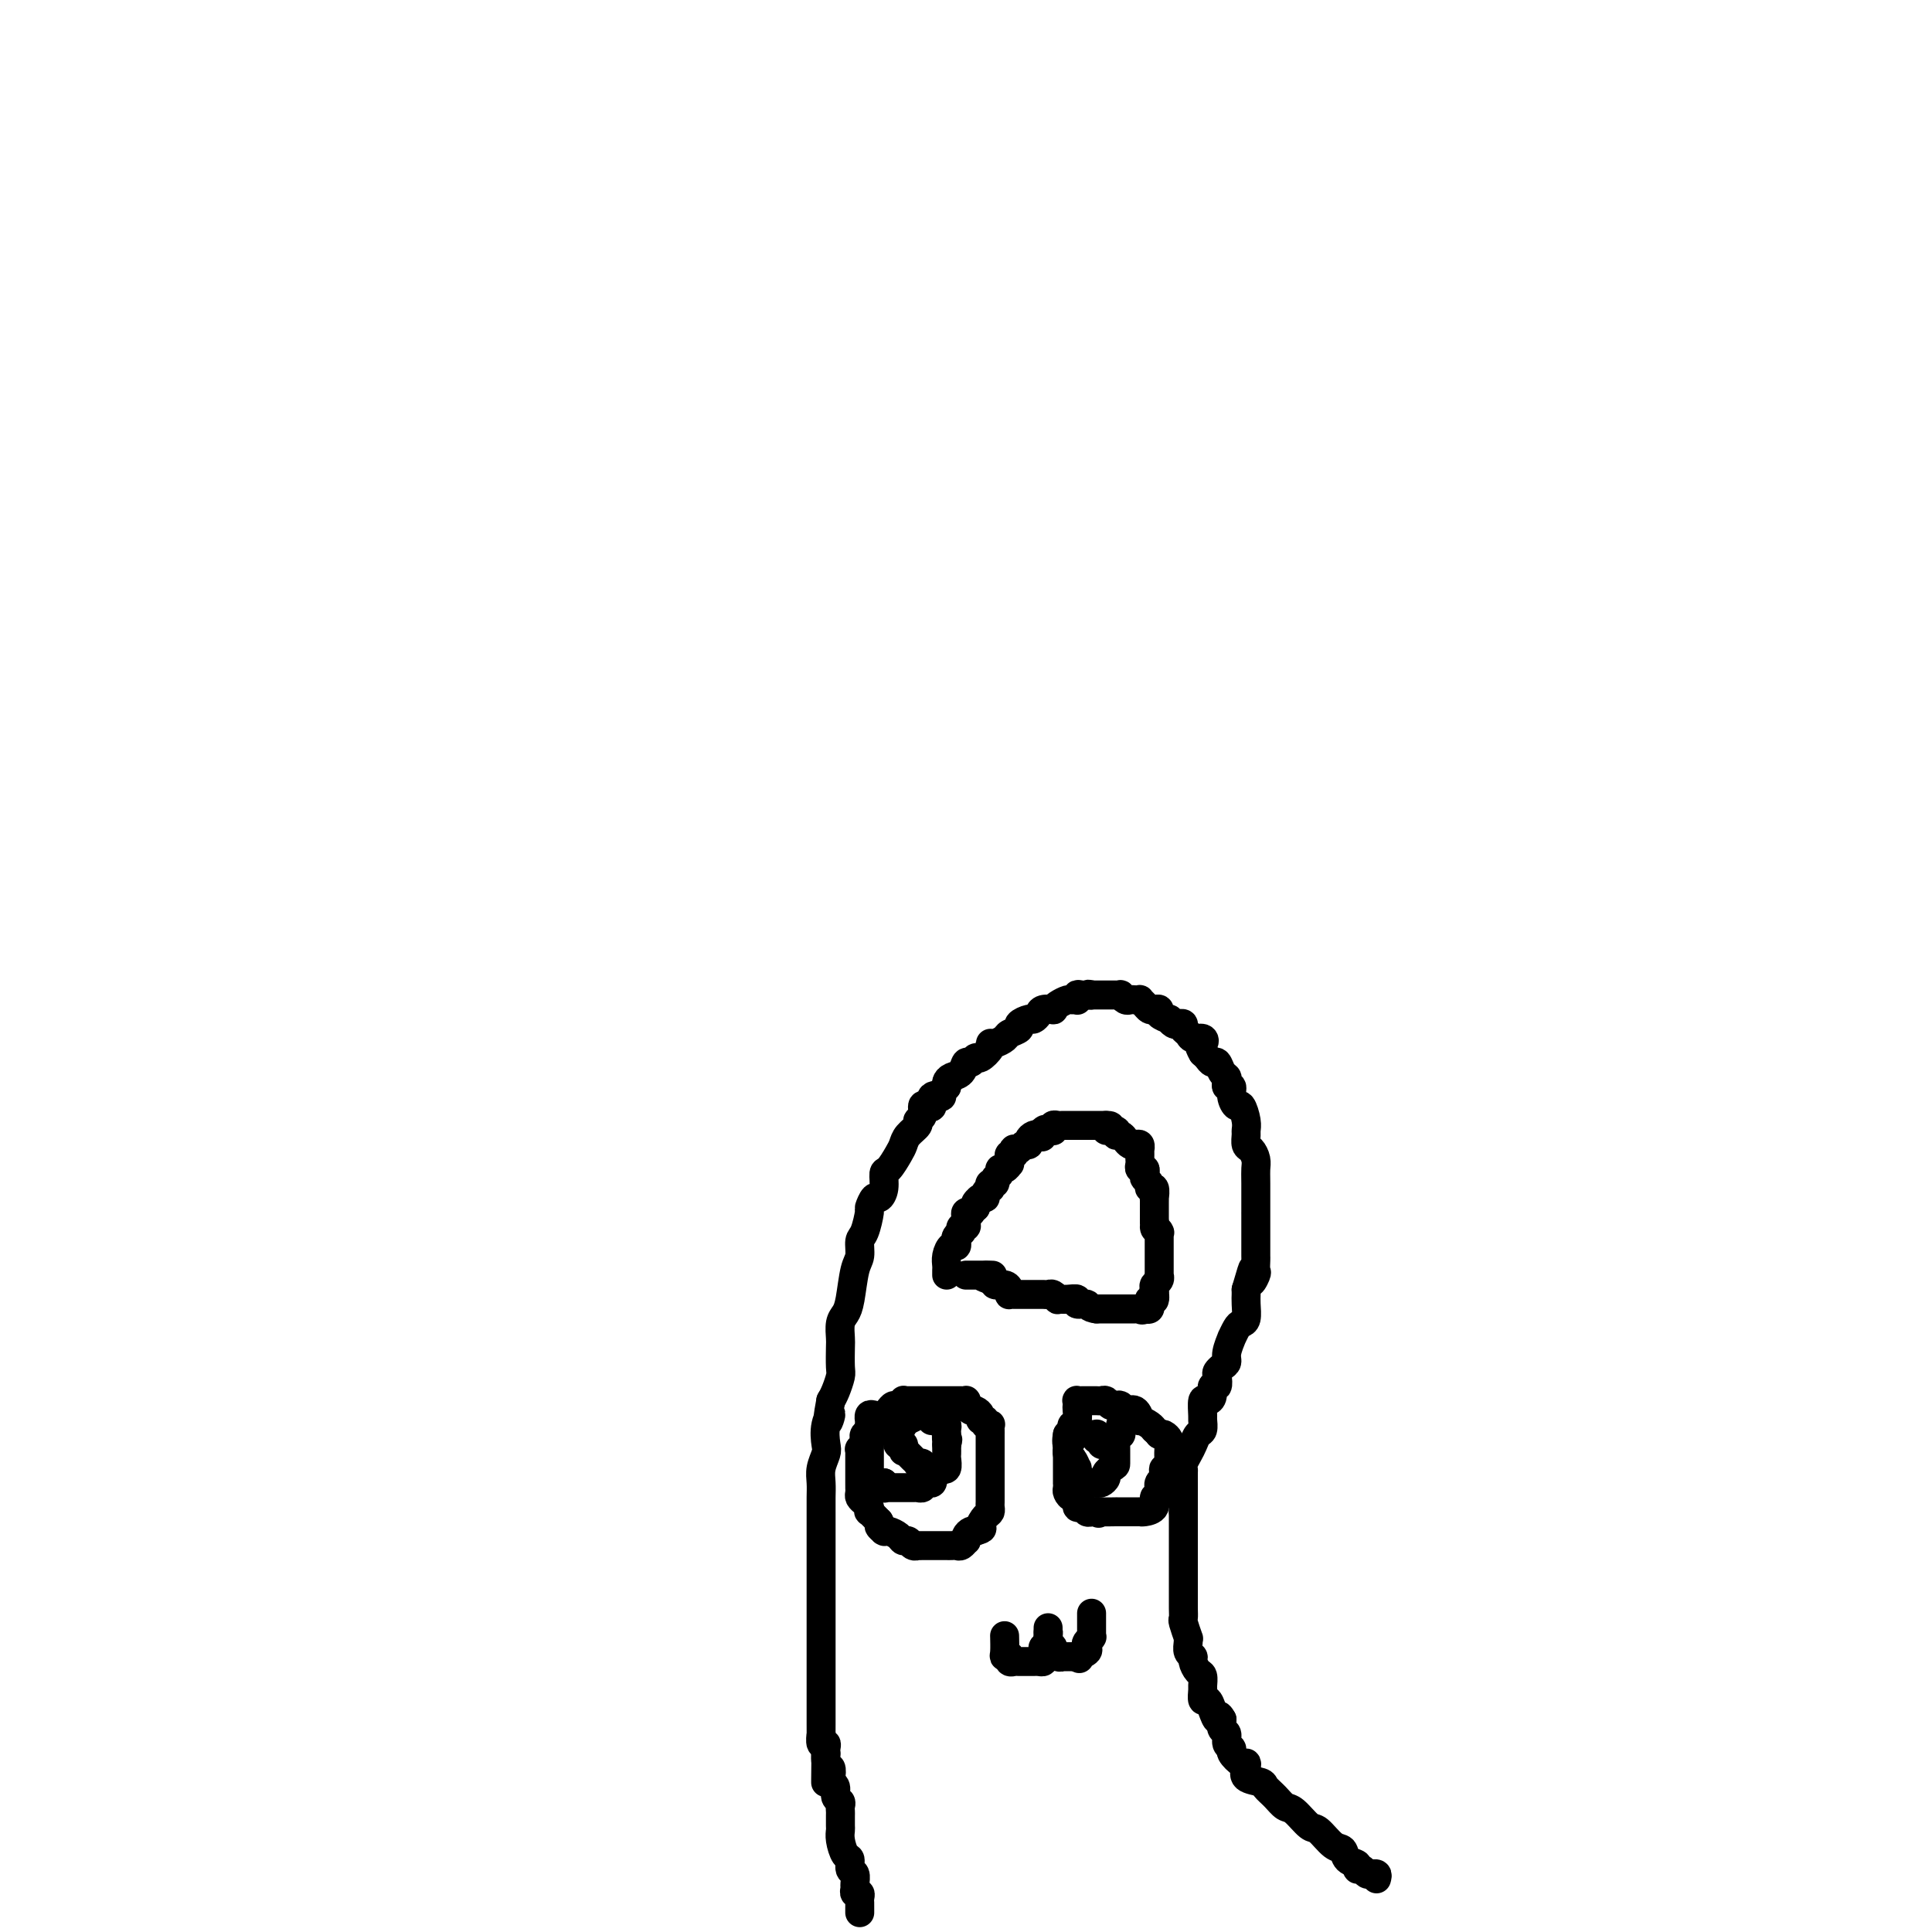 <svg viewBox='0 0 400 400' version='1.1' xmlns='http://www.w3.org/2000/svg' xmlns:xlink='http://www.w3.org/1999/xlink'><g fill='none' stroke='#000000' stroke-width='6' stroke-linecap='round' stroke-linejoin='round'><path d='M285,389c0.120,-0.425 0.240,-0.850 0,-1c-0.240,-0.150 -0.839,-0.025 -1,0c-0.161,0.025 0.116,-0.049 0,0c-0.116,0.049 -0.627,0.222 -1,0c-0.373,-0.222 -0.610,-0.837 -1,-1c-0.390,-0.163 -0.932,0.127 -1,0c-0.068,-0.127 0.340,-0.672 0,-1c-0.340,-0.328 -1.427,-0.439 -2,-1c-0.573,-0.561 -0.633,-1.573 -1,-2c-0.367,-0.427 -1.043,-0.271 -2,-1c-0.957,-0.729 -2.195,-2.345 -3,-3c-0.805,-0.655 -1.176,-0.350 -2,-1c-0.824,-0.650 -2.102,-2.254 -3,-3c-0.898,-0.746 -1.415,-0.633 -2,-1c-0.585,-0.367 -1.239,-1.215 -2,-2c-0.761,-0.785 -1.629,-1.507 -2,-2c-0.371,-0.493 -0.245,-0.757 -1,-1c-0.755,-0.243 -2.392,-0.464 -3,-1c-0.608,-0.536 -0.186,-1.387 0,-2c0.186,-0.613 0.137,-0.989 0,-1c-0.137,-0.011 -0.361,0.344 -1,0c-0.639,-0.344 -1.691,-1.387 -2,-2c-0.309,-0.613 0.127,-0.797 0,-1c-0.127,-0.203 -0.818,-0.426 -1,-1c-0.182,-0.574 0.143,-1.501 0,-2c-0.143,-0.499 -0.755,-0.571 -1,-1c-0.245,-0.429 -0.122,-1.214 0,-2'/><path d='M253,356c-0.951,-1.770 -0.829,-0.194 -1,0c-0.171,0.194 -0.634,-0.994 -1,-2c-0.366,-1.006 -0.633,-1.832 -1,-2c-0.367,-0.168 -0.833,0.321 -1,0c-0.167,-0.321 -0.035,-1.452 0,-2c0.035,-0.548 -0.028,-0.514 0,-1c0.028,-0.486 0.147,-1.491 0,-2c-0.147,-0.509 -0.561,-0.521 -1,-1c-0.439,-0.479 -0.902,-1.425 -1,-2c-0.098,-0.575 0.171,-0.778 0,-1c-0.171,-0.222 -0.782,-0.462 -1,-1c-0.218,-0.538 -0.044,-1.372 0,-2c0.044,-0.628 -0.041,-1.050 0,-1c0.041,0.050 0.207,0.571 0,0c-0.207,-0.571 -0.788,-2.233 -1,-3c-0.212,-0.767 -0.057,-0.638 0,-1c0.057,-0.362 0.015,-1.214 0,-2c-0.015,-0.786 -0.004,-1.506 0,-2c0.004,-0.494 0.001,-0.761 0,-1c-0.001,-0.239 -0.000,-0.449 0,-1c0.000,-0.551 0.000,-1.443 0,-2c-0.000,-0.557 -0.000,-0.779 0,-1c0.000,-0.221 0.000,-0.439 0,-1c-0.000,-0.561 -0.000,-1.463 0,-2c0.000,-0.537 0.000,-0.707 0,-1c-0.000,-0.293 -0.000,-0.707 0,-1c0.000,-0.293 0.000,-0.465 0,-1c-0.000,-0.535 -0.000,-1.432 0,-2c0.000,-0.568 0.000,-0.807 0,-1c-0.000,-0.193 -0.000,-0.341 0,-1c0.000,-0.659 0.000,-1.830 0,-3'/><path d='M245,313c-0.000,-3.693 -0.000,-1.427 0,-1c0.000,0.427 0.000,-0.985 0,-2c-0.000,-1.015 -0.001,-1.633 0,-2c0.001,-0.367 0.003,-0.483 0,-1c-0.003,-0.517 -0.012,-1.437 0,-2c0.012,-0.563 0.044,-0.771 0,-1c-0.044,-0.229 -0.166,-0.480 0,-1c0.166,-0.520 0.619,-1.310 1,-2c0.381,-0.690 0.691,-1.282 1,-2c0.309,-0.718 0.618,-1.563 1,-2c0.382,-0.437 0.837,-0.467 1,-1c0.163,-0.533 0.034,-1.570 0,-2c-0.034,-0.430 0.028,-0.253 0,-1c-0.028,-0.747 -0.148,-2.419 0,-3c0.148,-0.581 0.562,-0.071 1,0c0.438,0.071 0.901,-0.295 1,-1c0.099,-0.705 -0.167,-1.747 0,-2c0.167,-0.253 0.767,0.283 1,0c0.233,-0.283 0.100,-1.387 0,-2c-0.100,-0.613 -0.166,-0.736 0,-1c0.166,-0.264 0.566,-0.668 1,-1c0.434,-0.332 0.904,-0.593 1,-1c0.096,-0.407 -0.182,-0.960 0,-2c0.182,-1.040 0.823,-2.567 1,-3c0.177,-0.433 -0.110,0.228 0,0c0.110,-0.228 0.618,-1.346 1,-2c0.382,-0.654 0.638,-0.844 1,-1c0.362,-0.156 0.829,-0.279 1,-1c0.171,-0.721 0.046,-2.040 0,-3c-0.046,-0.960 -0.013,-1.560 0,-2c0.013,-0.440 0.007,-0.720 0,-1'/><path d='M258,267c2.177,-7.517 1.119,-3.309 1,-2c-0.119,1.309 0.700,-0.282 1,-1c0.300,-0.718 0.080,-0.563 0,-1c-0.080,-0.437 -0.022,-1.466 0,-2c0.022,-0.534 0.006,-0.574 0,-1c-0.006,-0.426 -0.002,-1.237 0,-2c0.002,-0.763 0.000,-1.477 0,-2c-0.000,-0.523 -0.000,-0.854 0,-1c0.000,-0.146 -0.000,-0.108 0,-1c0.000,-0.892 0.001,-2.714 0,-3c-0.001,-0.286 -0.003,0.964 0,0c0.003,-0.964 0.011,-4.141 0,-6c-0.011,-1.859 -0.041,-2.400 0,-3c0.041,-0.600 0.154,-1.260 0,-2c-0.154,-0.740 -0.576,-1.562 -1,-2c-0.424,-0.438 -0.849,-0.493 -1,-1c-0.151,-0.507 -0.029,-1.465 0,-2c0.029,-0.535 -0.035,-0.646 0,-1c0.035,-0.354 0.168,-0.950 0,-2c-0.168,-1.050 -0.637,-2.554 -1,-3c-0.363,-0.446 -0.619,0.165 -1,0c-0.381,-0.165 -0.886,-1.105 -1,-2c-0.114,-0.895 0.163,-1.744 0,-2c-0.163,-0.256 -0.765,0.081 -1,0c-0.235,-0.081 -0.105,-0.581 0,-1c0.105,-0.419 0.183,-0.756 0,-1c-0.183,-0.244 -0.626,-0.394 -1,-1c-0.374,-0.606 -0.677,-1.668 -1,-2c-0.323,-0.332 -0.664,0.064 -1,0c-0.336,-0.064 -0.667,-0.590 -1,-1c-0.333,-0.410 -0.666,-0.705 -1,-1'/><path d='M249,218c-1.267,-2.091 -0.435,-1.817 0,-2c0.435,-0.183 0.471,-0.823 0,-1c-0.471,-0.177 -1.450,0.110 -2,0c-0.550,-0.110 -0.672,-0.617 -1,-1c-0.328,-0.383 -0.863,-0.643 -1,-1c-0.137,-0.357 0.123,-0.813 0,-1c-0.123,-0.187 -0.629,-0.105 -1,0c-0.371,0.105 -0.606,0.235 -1,0c-0.394,-0.235 -0.946,-0.834 -1,-1c-0.054,-0.166 0.389,0.100 0,0c-0.389,-0.100 -1.609,-0.565 -2,-1c-0.391,-0.435 0.049,-0.838 0,-1c-0.049,-0.162 -0.587,-0.082 -1,0c-0.413,0.082 -0.702,0.166 -1,0c-0.298,-0.166 -0.605,-0.581 -1,-1c-0.395,-0.419 -0.879,-0.843 -1,-1c-0.121,-0.157 0.121,-0.046 0,0c-0.121,0.046 -0.606,0.026 -1,0c-0.394,-0.026 -0.698,-0.060 -1,0c-0.302,0.060 -0.602,0.212 -1,0c-0.398,-0.212 -0.894,-0.789 -1,-1c-0.106,-0.211 0.178,-0.057 0,0c-0.178,0.057 -0.817,0.015 -1,0c-0.183,-0.015 0.092,-0.004 0,0c-0.092,0.004 -0.549,0.001 -1,0c-0.451,-0.001 -0.894,-0.000 -1,0c-0.106,0.000 0.126,0.000 0,0c-0.126,-0.000 -0.611,-0.000 -1,0c-0.389,0.000 -0.683,0.000 -1,0c-0.317,-0.000 -0.659,-0.000 -1,0'/><path d='M226,206c-1.596,-0.314 -0.087,-0.098 0,0c0.087,0.098 -1.248,0.079 -2,0c-0.752,-0.079 -0.922,-0.218 -1,0c-0.078,0.218 -0.066,0.793 0,1c0.066,0.207 0.185,0.045 0,0c-0.185,-0.045 -0.675,0.027 -1,0c-0.325,-0.027 -0.486,-0.151 -1,0c-0.514,0.151 -1.380,0.579 -2,1c-0.620,0.421 -0.992,0.835 -1,1c-0.008,0.165 0.350,0.082 0,0c-0.350,-0.082 -1.408,-0.163 -2,0c-0.592,0.163 -0.717,0.568 -1,1c-0.283,0.432 -0.724,0.889 -1,1c-0.276,0.111 -0.388,-0.125 -1,0c-0.612,0.125 -1.726,0.612 -2,1c-0.274,0.388 0.290,0.678 0,1c-0.290,0.322 -1.435,0.676 -2,1c-0.565,0.324 -0.550,0.616 -1,1c-0.450,0.384 -1.363,0.858 -2,1c-0.637,0.142 -0.997,-0.049 -1,0c-0.003,0.049 0.350,0.337 0,1c-0.350,0.663 -1.402,1.701 -2,2c-0.598,0.299 -0.741,-0.141 -1,0c-0.259,0.141 -0.633,0.864 -1,1c-0.367,0.136 -0.725,-0.314 -1,0c-0.275,0.314 -0.465,1.394 -1,2c-0.535,0.606 -1.413,0.740 -2,1c-0.587,0.260 -0.882,0.646 -1,1c-0.118,0.354 -0.059,0.677 0,1'/><path d='M196,225c-2.423,2.496 -0.979,2.236 -1,2c-0.021,-0.236 -1.507,-0.449 -2,0c-0.493,0.449 0.007,1.559 0,2c-0.007,0.441 -0.522,0.211 -1,0c-0.478,-0.211 -0.919,-0.405 -1,0c-0.081,0.405 0.199,1.407 0,2c-0.199,0.593 -0.879,0.776 -1,1c-0.121,0.224 0.315,0.488 0,1c-0.315,0.512 -1.381,1.273 -2,2c-0.619,0.727 -0.792,1.419 -1,2c-0.208,0.581 -0.451,1.050 -1,2c-0.549,0.950 -1.404,2.382 -2,3c-0.596,0.618 -0.934,0.422 -1,1c-0.066,0.578 0.141,1.931 0,3c-0.141,1.069 -0.629,1.855 -1,2c-0.371,0.145 -0.625,-0.352 -1,0c-0.375,0.352 -0.870,1.554 -1,2c-0.130,0.446 0.106,0.136 0,1c-0.106,0.864 -0.553,2.903 -1,4c-0.447,1.097 -0.893,1.253 -1,2c-0.107,0.747 0.125,2.086 0,3c-0.125,0.914 -0.608,1.404 -1,3c-0.392,1.596 -0.693,4.298 -1,6c-0.307,1.702 -0.618,2.403 -1,3c-0.382,0.597 -0.834,1.089 -1,2c-0.166,0.911 -0.048,2.240 0,3c0.048,0.760 0.024,0.952 0,2c-0.024,1.048 -0.048,2.951 0,4c0.048,1.049 0.167,1.244 0,2c-0.167,0.756 -0.619,2.073 -1,3c-0.381,0.927 -0.690,1.463 -1,2'/><path d='M172,290c-1.333,7.115 -0.165,3.901 0,3c0.165,-0.901 -0.674,0.510 -1,2c-0.326,1.490 -0.140,3.060 0,4c0.140,0.940 0.234,1.251 0,2c-0.234,0.749 -0.795,1.936 -1,3c-0.205,1.064 -0.055,2.006 0,3c0.055,0.994 0.015,2.040 0,3c-0.015,0.960 -0.004,1.834 0,3c0.004,1.166 0.001,2.622 0,4c-0.001,1.378 -0.000,2.676 0,4c0.000,1.324 0.000,2.675 0,4c-0.000,1.325 -0.000,2.625 0,4c0.000,1.375 0.000,2.825 0,4c-0.000,1.175 -0.000,2.076 0,3c0.000,0.924 0.000,1.872 0,3c-0.000,1.128 0.000,2.438 0,3c-0.000,0.562 -0.000,0.378 0,1c0.000,0.622 0.000,2.050 0,3c-0.000,0.950 -0.000,1.424 0,2c0.000,0.576 0.000,1.256 0,2c-0.000,0.744 -0.000,1.552 0,2c0.000,0.448 0.000,0.535 0,1c-0.000,0.465 -0.001,1.309 0,2c0.001,0.691 0.004,1.228 0,2c-0.004,0.772 -0.015,1.779 0,2c0.015,0.221 0.057,-0.344 0,0c-0.057,0.344 -0.211,1.597 0,2c0.211,0.403 0.788,-0.045 1,0c0.212,0.045 0.061,0.584 0,1c-0.061,0.416 -0.030,0.708 0,1'/><path d='M171,363c-0.139,11.467 0.014,3.636 0,1c-0.014,-2.636 -0.196,-0.077 0,1c0.196,1.077 0.769,0.674 1,1c0.231,0.326 0.118,1.383 0,2c-0.118,0.617 -0.242,0.795 0,1c0.242,0.205 0.849,0.436 1,1c0.151,0.564 -0.156,1.459 0,2c0.156,0.541 0.774,0.726 1,1c0.226,0.274 0.061,0.636 0,1c-0.061,0.364 -0.017,0.729 0,1c0.017,0.271 0.007,0.448 0,1c-0.007,0.552 -0.012,1.481 0,2c0.012,0.519 0.041,0.630 0,1c-0.041,0.370 -0.151,1.001 0,2c0.151,0.999 0.562,2.365 1,3c0.438,0.635 0.902,0.537 1,1c0.098,0.463 -0.171,1.487 0,2c0.171,0.513 0.782,0.515 1,1c0.218,0.485 0.044,1.453 0,2c-0.044,0.547 0.041,0.671 0,1c-0.041,0.329 -0.207,0.861 0,1c0.207,0.139 0.788,-0.117 1,0c0.212,0.117 0.057,0.606 0,1c-0.057,0.394 -0.015,0.693 0,1c0.015,0.307 0.004,0.621 0,1c-0.004,0.379 -0.001,0.823 0,1c0.001,0.177 0.001,0.089 0,0'/><path d='M196,264c-0.006,-0.353 -0.012,-0.707 0,-1c0.012,-0.293 0.042,-0.527 0,-1c-0.042,-0.473 -0.156,-1.187 0,-2c0.156,-0.813 0.581,-1.724 1,-2c0.419,-0.276 0.830,0.085 1,0c0.170,-0.085 0.097,-0.615 0,-1c-0.097,-0.385 -0.218,-0.624 0,-1c0.218,-0.376 0.776,-0.888 1,-1c0.224,-0.112 0.113,0.178 0,0c-0.113,-0.178 -0.227,-0.822 0,-1c0.227,-0.178 0.797,0.110 1,0c0.203,-0.110 0.040,-0.617 0,-1c-0.040,-0.383 0.045,-0.641 0,-1c-0.045,-0.359 -0.218,-0.818 0,-1c0.218,-0.182 0.828,-0.088 1,0c0.172,0.088 -0.094,0.168 0,0c0.094,-0.168 0.547,-0.584 1,-1'/><path d='M202,250c0.885,-2.329 0.097,-1.150 0,-1c-0.097,0.150 0.496,-0.729 1,-1c0.504,-0.271 0.919,0.067 1,0c0.081,-0.067 -0.170,-0.539 0,-1c0.170,-0.461 0.763,-0.911 1,-1c0.237,-0.089 0.120,0.184 0,0c-0.120,-0.184 -0.243,-0.824 0,-1c0.243,-0.176 0.853,0.112 1,0c0.147,-0.112 -0.167,-0.622 0,-1c0.167,-0.378 0.815,-0.622 1,-1c0.185,-0.378 -0.094,-0.889 0,-1c0.094,-0.111 0.560,0.176 1,0c0.440,-0.176 0.854,-0.817 1,-1c0.146,-0.183 0.025,0.091 0,0c-0.025,-0.091 0.045,-0.546 0,-1c-0.045,-0.454 -0.205,-0.905 0,-1c0.205,-0.095 0.776,0.167 1,0c0.224,-0.167 0.103,-0.762 0,-1c-0.103,-0.238 -0.186,-0.119 0,0c0.186,0.119 0.641,0.238 1,0c0.359,-0.238 0.621,-0.835 1,-1c0.379,-0.165 0.875,0.100 1,0c0.125,-0.100 -0.120,-0.565 0,-1c0.120,-0.435 0.606,-0.838 1,-1c0.394,-0.162 0.697,-0.081 1,0'/><path d='M215,235c2.250,-2.336 1.374,-0.678 1,0c-0.374,0.678 -0.244,0.374 0,0c0.244,-0.374 0.604,-0.818 1,-1c0.396,-0.182 0.827,-0.101 1,0c0.173,0.101 0.088,0.223 0,0c-0.088,-0.223 -0.178,-0.792 0,-1c0.178,-0.208 0.626,-0.056 1,0c0.374,0.056 0.675,0.015 1,0c0.325,-0.015 0.675,-0.004 1,0c0.325,0.004 0.626,0.001 1,0c0.374,-0.001 0.821,-0.000 1,0c0.179,0.000 0.091,0.000 0,0c-0.091,-0.000 -0.183,-0.000 0,0c0.183,0.000 0.641,0.000 1,0c0.359,-0.000 0.617,-0.000 1,0c0.383,0.000 0.890,0.000 1,0c0.110,-0.000 -0.177,-0.000 0,0c0.177,0.000 0.818,0.000 1,0c0.182,-0.000 -0.096,-0.000 0,0c0.096,0.000 0.564,0.000 1,0c0.436,-0.000 0.839,-0.000 1,0c0.161,0.000 0.081,0.000 0,0'/><path d='M229,233c2.041,-0.066 0.143,0.770 0,1c-0.143,0.230 1.467,-0.145 2,0c0.533,0.145 -0.012,0.810 0,1c0.012,0.190 0.581,-0.094 1,0c0.419,0.094 0.687,0.565 1,1c0.313,0.435 0.672,0.834 1,1c0.328,0.166 0.624,0.100 1,0c0.376,-0.100 0.833,-0.234 1,0c0.167,0.234 0.045,0.836 0,1c-0.045,0.164 -0.013,-0.110 0,0c0.013,0.110 0.007,0.603 0,1c-0.007,0.397 -0.016,0.698 0,1c0.016,0.302 0.056,0.606 0,1c-0.056,0.394 -0.207,0.879 0,1c0.207,0.121 0.772,-0.121 1,0c0.228,0.121 0.117,0.605 0,1c-0.117,0.395 -0.242,0.702 0,1c0.242,0.298 0.849,0.587 1,1c0.151,0.413 -0.156,0.950 0,1c0.156,0.050 0.774,-0.385 1,0c0.226,0.385 0.061,1.592 0,2c-0.061,0.408 -0.016,0.017 0,0c0.016,-0.017 0.004,0.341 0,1c-0.004,0.659 -0.001,1.620 0,2c0.001,0.380 0.000,0.179 0,0c-0.000,-0.179 -0.000,-0.337 0,0c0.000,0.337 0.000,1.168 0,2'/><path d='M239,253c0.403,2.333 -0.088,1.164 0,1c0.088,-0.164 0.756,0.677 1,1c0.244,0.323 0.065,0.129 0,0c-0.065,-0.129 -0.018,-0.193 0,0c0.018,0.193 0.005,0.643 0,1c-0.005,0.357 -0.001,0.622 0,1c0.001,0.378 0.000,0.871 0,1c-0.000,0.129 -0.000,-0.105 0,0c0.000,0.105 0.000,0.549 0,1c-0.000,0.451 -0.000,0.908 0,1c0.000,0.092 0.000,-0.183 0,0c-0.000,0.183 -0.000,0.823 0,1c0.000,0.177 0.000,-0.110 0,0c-0.000,0.110 -0.000,0.617 0,1c0.000,0.383 0.001,0.641 0,1c-0.001,0.359 -0.004,0.817 0,1c0.004,0.183 0.015,0.090 0,0c-0.015,-0.090 -0.057,-0.179 0,0c0.057,0.179 0.211,0.625 0,1c-0.211,0.375 -0.788,0.678 -1,1c-0.212,0.322 -0.061,0.663 0,1c0.061,0.337 0.030,0.668 0,1'/><path d='M239,268c-0.001,2.316 -0.004,0.606 0,0c0.004,-0.606 0.015,-0.107 0,0c-0.015,0.107 -0.056,-0.178 0,0c0.056,0.178 0.208,0.818 0,1c-0.208,0.182 -0.777,-0.096 -1,0c-0.223,0.096 -0.098,0.564 0,1c0.098,0.436 0.171,0.839 0,1c-0.171,0.161 -0.585,0.081 -1,0'/><path d='M237,271c-0.532,0.464 -0.864,0.124 -1,0c-0.136,-0.124 -0.078,-0.033 0,0c0.078,0.033 0.176,0.009 0,0c-0.176,-0.009 -0.625,-0.002 -1,0c-0.375,0.002 -0.674,0.001 -1,0c-0.326,-0.001 -0.678,-0.000 -1,0c-0.322,0.000 -0.612,0.000 -1,0c-0.388,-0.000 -0.873,-0.000 -1,0c-0.127,0.000 0.104,0.000 0,0c-0.104,-0.000 -0.543,-0.000 -1,0c-0.457,0.000 -0.931,0.000 -1,0c-0.069,-0.000 0.266,-0.000 0,0c-0.266,0.000 -1.133,0.000 -2,0'/><path d='M227,271c-1.872,-0.243 -1.553,-0.850 -2,-1c-0.447,-0.150 -1.660,0.157 -2,0c-0.340,-0.157 0.193,-0.778 0,-1c-0.193,-0.222 -1.112,-0.045 -2,0c-0.888,0.045 -1.743,-0.040 -2,0c-0.257,0.040 0.086,0.207 0,0c-0.086,-0.207 -0.601,-0.788 -1,-1c-0.399,-0.212 -0.680,-0.057 -1,0c-0.320,0.057 -0.677,0.015 -1,0c-0.323,-0.015 -0.611,-0.004 -1,0c-0.389,0.004 -0.878,0.001 -1,0c-0.122,-0.001 0.122,-0.000 0,0c-0.122,0.000 -0.611,-0.000 -1,0c-0.389,0.000 -0.679,0.001 -1,0c-0.321,-0.001 -0.674,-0.003 -1,0c-0.326,0.003 -0.625,0.011 -1,0c-0.375,-0.011 -0.826,-0.040 -1,0c-0.174,0.040 -0.070,0.151 0,0c0.070,-0.151 0.107,-0.562 0,-1c-0.107,-0.438 -0.359,-0.901 -1,-1c-0.641,-0.099 -1.673,0.166 -2,0c-0.327,-0.166 0.049,-0.762 0,-1c-0.049,-0.238 -0.525,-0.119 -1,0'/><path d='M205,265c-3.415,-1.155 -0.954,-1.041 0,-1c0.954,0.041 0.400,0.011 0,0c-0.400,-0.011 -0.646,-0.003 -1,0c-0.354,0.003 -0.816,0.001 -1,0c-0.184,-0.001 -0.092,-0.000 0,0c0.092,0.000 0.182,0.000 0,0c-0.182,-0.000 -0.637,-0.000 -1,0c-0.363,0.000 -0.633,0.000 -1,0c-0.367,-0.000 -0.829,-0.000 -1,0c-0.171,0.000 -0.049,0.000 0,0c0.049,-0.000 0.024,-0.000 0,0'/><path d='M181,293c-0.423,-0.122 -0.846,-0.244 -1,0c-0.154,0.244 -0.040,0.853 0,1c0.040,0.147 0.007,-0.168 0,0c-0.007,0.168 0.012,0.819 0,1c-0.012,0.181 -0.055,-0.106 0,0c0.055,0.106 0.207,0.607 0,1c-0.207,0.393 -0.773,0.679 -1,1c-0.227,0.321 -0.113,0.677 0,1c0.113,0.323 0.227,0.611 0,1c-0.227,0.389 -0.793,0.877 -1,1c-0.207,0.123 -0.056,-0.120 0,0c0.056,0.120 0.015,0.604 0,1c-0.015,0.396 -0.004,0.705 0,1c0.004,0.295 0.001,0.576 0,1c-0.001,0.424 -0.000,0.992 0,1c0.000,0.008 -0.001,-0.545 0,0c0.001,0.545 0.003,2.188 0,3c-0.003,0.812 -0.011,0.795 0,1c0.011,0.205 0.042,0.634 0,1c-0.042,0.366 -0.156,0.671 0,1c0.156,0.329 0.583,0.682 1,1c0.417,0.318 0.823,0.601 1,1c0.177,0.399 0.125,0.915 0,1c-0.125,0.085 -0.321,-0.261 0,0c0.321,0.261 1.161,1.131 2,2'/><path d='M182,315c0.559,0.939 -0.044,0.787 0,1c0.044,0.213 0.737,0.792 1,1c0.263,0.208 0.098,0.046 0,0c-0.098,-0.046 -0.128,0.025 0,0c0.128,-0.025 0.415,-0.147 1,0c0.585,0.147 1.467,0.561 2,1c0.533,0.439 0.716,0.902 1,1c0.284,0.098 0.668,-0.170 1,0c0.332,0.170 0.614,0.778 1,1c0.386,0.222 0.878,0.060 1,0c0.122,-0.060 -0.127,-0.016 0,0c0.127,0.016 0.629,0.004 1,0c0.371,-0.004 0.611,-0.001 1,0c0.389,0.001 0.926,0.000 1,0c0.074,-0.000 -0.317,0.000 0,0c0.317,-0.000 1.342,-0.000 2,0c0.658,0.000 0.950,0.001 1,0c0.050,-0.001 -0.140,-0.004 0,0c0.140,0.004 0.612,0.016 1,0c0.388,-0.016 0.692,-0.060 1,0c0.308,0.060 0.622,0.222 1,0c0.378,-0.222 0.822,-0.830 1,-1c0.178,-0.170 0.089,0.099 0,0c-0.089,-0.099 -0.178,-0.565 0,-1c0.178,-0.435 0.622,-0.839 1,-1c0.378,-0.161 0.689,-0.081 1,0'/><path d='M202,317c2.038,-0.582 1.135,-0.538 1,-1c-0.135,-0.462 0.500,-1.432 1,-2c0.500,-0.568 0.866,-0.735 1,-1c0.134,-0.265 0.036,-0.630 0,-1c-0.036,-0.370 -0.010,-0.747 0,-1c0.010,-0.253 0.003,-0.382 0,-1c-0.003,-0.618 -0.001,-1.724 0,-2c0.001,-0.276 0.000,0.278 0,0c-0.000,-0.278 -0.000,-1.387 0,-2c0.000,-0.613 0.000,-0.728 0,-1c-0.000,-0.272 -0.000,-0.699 0,-1c0.000,-0.301 0.000,-0.476 0,-1c-0.000,-0.524 -0.000,-1.397 0,-2c0.000,-0.603 0.000,-0.936 0,-1c-0.000,-0.064 -0.000,0.141 0,0c0.000,-0.141 0.000,-0.629 0,-1c-0.000,-0.371 -0.000,-0.625 0,-1c0.000,-0.375 0.001,-0.871 0,-1c-0.001,-0.129 -0.004,0.110 0,0c0.004,-0.110 0.016,-0.569 0,-1c-0.016,-0.431 -0.061,-0.833 0,-1c0.061,-0.167 0.227,-0.100 0,0c-0.227,0.100 -0.848,0.233 -1,0c-0.152,-0.233 0.167,-0.833 0,-1c-0.167,-0.167 -0.818,0.100 -1,0c-0.182,-0.100 0.105,-0.565 0,-1c-0.105,-0.435 -0.601,-0.838 -1,-1c-0.399,-0.162 -0.699,-0.081 -1,0'/><path d='M201,292c-0.843,-0.630 -0.950,-0.705 -1,-1c-0.050,-0.295 -0.042,-0.811 0,-1c0.042,-0.189 0.117,-0.051 0,0c-0.117,0.051 -0.427,0.014 -1,0c-0.573,-0.014 -1.410,-0.004 -2,0c-0.590,0.004 -0.933,0.001 -1,0c-0.067,-0.001 0.140,-0.000 0,0c-0.140,0.000 -0.629,0.000 -1,0c-0.371,-0.000 -0.624,-0.000 -1,0c-0.376,0.000 -0.873,0.000 -1,0c-0.127,-0.000 0.117,-0.000 0,0c-0.117,0.000 -0.595,0.000 -1,0c-0.405,-0.000 -0.735,-0.000 -1,0c-0.265,0.000 -0.463,0.000 -1,0c-0.537,-0.000 -1.411,-0.001 -2,0c-0.589,0.001 -0.893,0.004 -1,0c-0.107,-0.004 -0.018,-0.016 0,0c0.018,0.016 -0.037,0.060 0,0c0.037,-0.060 0.164,-0.222 0,0c-0.164,0.222 -0.618,0.829 -1,1c-0.382,0.171 -0.691,-0.094 -1,0c-0.309,0.094 -0.619,0.547 -1,1c-0.381,0.453 -0.834,0.906 -1,1c-0.166,0.094 -0.044,-0.171 0,0c0.044,0.171 0.012,0.777 0,1c-0.012,0.223 -0.003,0.064 0,0c0.003,-0.064 0.002,-0.032 0,0'/><path d='M183,294c-0.861,0.842 -1.014,0.948 -1,1c0.014,0.052 0.196,0.051 0,0c-0.196,-0.051 -0.771,-0.151 -1,0c-0.229,0.151 -0.114,0.552 0,1c0.114,0.448 0.227,0.941 0,1c-0.227,0.059 -0.793,-0.317 -1,0c-0.207,0.317 -0.056,1.327 0,2c0.056,0.673 0.015,1.007 0,1c-0.015,-0.007 -0.004,-0.357 0,0c0.004,0.357 0.001,1.419 0,2c-0.001,0.581 -0.000,0.680 0,1c0.000,0.320 0.000,0.860 0,1c-0.000,0.140 -0.001,-0.120 0,0c0.001,0.120 0.002,0.621 0,1c-0.002,0.379 -0.009,0.638 0,1c0.009,0.362 0.033,0.829 0,1c-0.033,0.171 -0.124,0.046 0,0c0.124,-0.046 0.464,-0.013 1,0c0.536,0.013 1.268,0.007 2,0'/><path d='M183,307c0.478,1.464 0.174,1.124 0,1c-0.174,-0.124 -0.219,-0.033 0,0c0.219,0.033 0.703,0.009 1,0c0.297,-0.009 0.408,-0.002 1,0c0.592,0.002 1.665,0.001 2,0c0.335,-0.001 -0.069,-0.000 0,0c0.069,0.000 0.611,0.001 1,0c0.389,-0.001 0.625,-0.004 1,0c0.375,0.004 0.888,0.015 1,0c0.112,-0.015 -0.176,-0.056 0,0c0.176,0.056 0.818,0.208 1,0c0.182,-0.208 -0.096,-0.778 0,-1c0.096,-0.222 0.564,-0.097 1,0c0.436,0.097 0.839,0.166 1,0c0.161,-0.166 0.081,-0.567 0,-1c-0.081,-0.433 -0.161,-0.899 0,-1c0.161,-0.101 0.565,0.162 1,0c0.435,-0.162 0.901,-0.750 1,-1c0.099,-0.250 -0.170,-0.162 0,0c0.170,0.162 0.778,0.398 1,0c0.222,-0.398 0.060,-1.430 0,-2c-0.060,-0.570 -0.016,-0.679 0,-1c0.016,-0.321 0.004,-0.856 0,-1c-0.004,-0.144 -0.001,0.102 0,0c0.001,-0.102 0.001,-0.551 0,-1'/><path d='M196,299c0.464,-1.400 0.125,-0.901 0,-1c-0.125,-0.099 -0.037,-0.796 0,-1c0.037,-0.204 0.021,0.085 0,0c-0.021,-0.085 -0.048,-0.545 0,-1c0.048,-0.455 0.170,-0.906 0,-1c-0.170,-0.094 -0.633,0.167 -1,0c-0.367,-0.167 -0.637,-0.763 -1,-1c-0.363,-0.237 -0.818,-0.116 -1,0c-0.182,0.116 -0.092,0.228 0,0c0.092,-0.228 0.184,-0.794 0,-1c-0.184,-0.206 -0.644,-0.051 -1,0c-0.356,0.051 -0.606,-0.000 -1,0c-0.394,0.000 -0.930,0.052 -1,0c-0.070,-0.052 0.327,-0.206 0,0c-0.327,0.206 -1.379,0.773 -2,1c-0.621,0.227 -0.810,0.113 -1,0'/><path d='M187,294c-1.084,0.019 -0.294,0.065 0,0c0.294,-0.065 0.093,-0.243 0,0c-0.093,0.243 -0.078,0.905 0,1c0.078,0.095 0.217,-0.377 0,0c-0.217,0.377 -0.791,1.604 -1,2c-0.209,0.396 -0.052,-0.038 0,0c0.052,0.038 0.000,0.549 0,1c-0.000,0.451 0.051,0.843 0,1c-0.051,0.157 -0.206,0.081 0,0c0.206,-0.081 0.773,-0.166 1,0c0.227,0.166 0.113,0.583 0,1'/><path d='M187,300c0.013,0.941 0.046,0.294 0,0c-0.046,-0.294 -0.171,-0.236 0,0c0.171,0.236 0.638,0.651 1,1c0.362,0.349 0.619,0.633 1,1c0.381,0.367 0.886,0.816 1,1c0.114,0.184 -0.163,0.102 0,0c0.163,-0.102 0.765,-0.223 1,0c0.235,0.223 0.102,0.792 0,1c-0.102,0.208 -0.172,0.056 0,0c0.172,-0.056 0.585,-0.015 1,0c0.415,0.015 0.833,0.004 1,0c0.167,-0.004 0.084,-0.002 0,0'/><path d='M222,297c-0.030,-0.081 -0.061,-0.162 0,0c0.061,0.162 0.212,0.568 0,1c-0.212,0.432 -0.789,0.889 -1,1c-0.211,0.111 -0.057,-0.125 0,0c0.057,0.125 0.015,0.611 0,1c-0.015,0.389 -0.004,0.682 0,1c0.004,0.318 0.001,0.662 0,1c-0.001,0.338 -0.000,0.669 0,1c0.000,0.331 0.000,0.662 0,1c-0.000,0.338 0.000,0.682 0,1c-0.000,0.318 -0.001,0.610 0,1c0.001,0.390 0.003,0.879 0,1c-0.003,0.121 -0.011,-0.127 0,0c0.011,0.127 0.041,0.630 0,1c-0.041,0.370 -0.151,0.606 0,1c0.151,0.394 0.565,0.947 1,1c0.435,0.053 0.890,-0.392 1,0c0.110,0.392 -0.125,1.622 0,2c0.125,0.378 0.611,-0.094 1,0c0.389,0.094 0.682,0.756 1,1c0.318,0.244 0.662,0.070 1,0c0.338,-0.070 0.669,-0.035 1,0'/><path d='M227,313c0.917,0.619 0.209,0.166 0,0c-0.209,-0.166 0.080,-0.044 1,0c0.920,0.044 2.470,0.012 3,0c0.530,-0.012 0.041,-0.003 0,0c-0.041,0.003 0.367,0.001 1,0c0.633,-0.001 1.490,-0.000 2,0c0.510,0.000 0.674,0.001 1,0c0.326,-0.001 0.813,-0.002 1,0c0.187,0.002 0.073,0.006 0,0c-0.073,-0.006 -0.107,-0.024 0,0c0.107,0.024 0.354,0.090 1,0c0.646,-0.090 1.690,-0.335 2,-1c0.310,-0.665 -0.114,-1.750 0,-2c0.114,-0.250 0.766,0.336 1,0c0.234,-0.336 0.049,-1.595 0,-2c-0.049,-0.405 0.038,0.045 0,0c-0.038,-0.045 -0.203,-0.585 0,-1c0.203,-0.415 0.772,-0.705 1,-1c0.228,-0.295 0.114,-0.595 0,-1c-0.114,-0.405 -0.227,-0.917 0,-1c0.227,-0.083 0.793,0.262 1,0c0.207,-0.262 0.056,-1.131 0,-2c-0.056,-0.869 -0.018,-1.739 0,-2c0.018,-0.261 0.016,0.088 0,0c-0.016,-0.088 -0.045,-0.611 0,-1c0.045,-0.389 0.166,-0.643 0,-1c-0.166,-0.357 -0.619,-0.816 -1,-1c-0.381,-0.184 -0.691,-0.092 -1,0'/><path d='M240,297c-0.508,-0.649 -0.779,-0.770 -1,-1c-0.221,-0.230 -0.392,-0.568 -1,-1c-0.608,-0.432 -1.654,-0.957 -2,-1c-0.346,-0.043 0.008,0.395 0,0c-0.008,-0.395 -0.380,-1.623 -1,-2c-0.620,-0.377 -1.490,0.096 -2,0c-0.510,-0.096 -0.662,-0.762 -1,-1c-0.338,-0.238 -0.864,-0.050 -1,0c-0.136,0.050 0.119,-0.039 0,0c-0.119,0.039 -0.610,0.207 -1,0c-0.390,-0.207 -0.678,-0.787 -1,-1c-0.322,-0.213 -0.678,-0.057 -1,0c-0.322,0.057 -0.611,0.015 -1,0c-0.389,-0.015 -0.879,-0.004 -1,0c-0.121,0.004 0.125,0.000 0,0c-0.125,-0.000 -0.622,0.003 -1,0c-0.378,-0.003 -0.637,-0.013 -1,0c-0.363,0.013 -0.828,0.049 -1,0c-0.172,-0.049 -0.050,-0.182 0,0c0.050,0.182 0.027,0.678 0,1c-0.027,0.322 -0.059,0.468 0,1c0.059,0.532 0.209,1.449 0,2c-0.209,0.551 -0.778,0.735 -1,1c-0.222,0.265 -0.098,0.610 0,1c0.098,0.390 0.171,0.826 0,1c-0.171,0.174 -0.585,0.087 -1,0'/><path d='M221,297c-0.310,1.553 -0.084,1.936 0,2c0.084,0.064 0.025,-0.191 0,0c-0.025,0.191 -0.017,0.829 0,1c0.017,0.171 0.043,-0.126 0,0c-0.043,0.126 -0.155,0.674 0,1c0.155,0.326 0.576,0.429 1,1c0.424,0.571 0.852,1.611 1,2c0.148,0.389 0.015,0.129 0,0c-0.015,-0.129 0.086,-0.125 0,0c-0.086,0.125 -0.360,0.373 0,1c0.360,0.627 1.353,1.633 2,2c0.647,0.367 0.948,0.095 1,0c0.052,-0.095 -0.145,-0.014 0,0c0.145,0.014 0.631,-0.038 1,0c0.369,0.038 0.621,0.168 1,0c0.379,-0.168 0.886,-0.633 1,-1c0.114,-0.367 -0.165,-0.634 0,-1c0.165,-0.366 0.775,-0.829 1,-1c0.225,-0.171 0.064,-0.049 0,0c-0.064,0.049 -0.032,0.024 0,0'/><path d='M230,304c1.000,-0.587 1.000,-0.553 1,-1c0.000,-0.447 0.000,-1.373 0,-2c-0.000,-0.627 -0.001,-0.955 0,-1c0.001,-0.045 0.004,0.194 0,0c-0.004,-0.194 -0.015,-0.822 0,-1c0.015,-0.178 0.057,0.093 0,0c-0.057,-0.093 -0.211,-0.550 0,-1c0.211,-0.450 0.789,-0.891 1,-1c0.211,-0.109 0.057,0.115 0,0c-0.057,-0.115 -0.015,-0.569 0,-1c0.015,-0.431 0.004,-0.837 0,-1c-0.004,-0.163 -0.002,-0.081 0,0'/><path d='M229,299c-0.452,0.121 -0.905,0.243 -1,0c-0.095,-0.243 0.167,-0.850 0,-1c-0.167,-0.150 -0.763,0.156 -1,0c-0.237,-0.156 -0.116,-0.774 0,-1c0.116,-0.226 0.227,-0.061 0,0c-0.227,0.061 -0.793,0.016 -1,0c-0.207,-0.016 -0.056,-0.004 0,0c0.056,0.004 0.016,0.001 0,0c-0.016,-0.001 -0.008,-0.001 0,0'/><path d='M208,339c-0.008,-0.310 -0.016,-0.620 0,0c0.016,0.620 0.056,2.170 0,3c-0.056,0.830 -0.208,0.940 0,1c0.208,0.060 0.776,0.069 1,0c0.224,-0.069 0.105,-0.215 0,0c-0.105,0.215 -0.197,0.790 0,1c0.197,0.210 0.682,0.056 1,0c0.318,-0.056 0.467,-0.014 1,0c0.533,0.014 1.449,0.001 2,0c0.551,-0.001 0.735,0.010 1,0c0.265,-0.010 0.610,-0.041 1,0c0.390,0.041 0.826,0.155 1,0c0.174,-0.155 0.087,-0.577 0,-1'/><path d='M216,343c0.924,-0.111 0.233,0.111 0,0c-0.233,-0.111 -0.010,-0.555 0,-1c0.010,-0.445 -0.193,-0.890 0,-1c0.193,-0.110 0.784,0.115 1,0c0.216,-0.115 0.058,-0.569 0,-1c-0.058,-0.431 -0.016,-0.838 0,-1c0.016,-0.162 0.004,-0.079 0,0c-0.004,0.079 -0.001,0.155 0,0c0.001,-0.155 0.000,-0.542 0,-1c-0.000,-0.458 -0.000,-0.988 0,-1c0.000,-0.012 0.000,0.494 0,1'/><path d='M217,338c0.150,-0.534 0.026,0.632 0,1c-0.026,0.368 0.045,-0.060 0,0c-0.045,0.060 -0.205,0.608 0,1c0.205,0.392 0.777,0.627 1,1c0.223,0.373 0.097,0.885 0,1c-0.097,0.115 -0.166,-0.165 0,0c0.166,0.165 0.565,0.776 1,1c0.435,0.224 0.904,0.060 1,0c0.096,-0.060 -0.181,-0.016 0,0c0.181,0.016 0.822,0.004 1,0c0.178,-0.004 -0.106,-0.001 0,0c0.106,0.001 0.602,0.000 1,0c0.398,-0.000 0.699,-0.000 1,0'/><path d='M223,343c0.920,0.777 0.219,0.219 0,0c-0.219,-0.219 0.046,-0.100 0,0c-0.046,0.100 -0.401,0.181 0,0c0.401,-0.181 1.557,-0.623 2,-1c0.443,-0.377 0.171,-0.689 0,-1c-0.171,-0.311 -0.242,-0.622 0,-1c0.242,-0.378 0.797,-0.822 1,-1c0.203,-0.178 0.054,-0.090 0,0c-0.054,0.090 -0.015,0.183 0,0c0.015,-0.183 0.004,-0.640 0,-1c-0.004,-0.360 -0.001,-0.622 0,-1c0.001,-0.378 0.000,-0.872 0,-1c-0.000,-0.128 -0.000,0.110 0,0c0.000,-0.110 0.000,-0.568 0,-1c-0.000,-0.432 -0.000,-0.838 0,-1c0.000,-0.162 0.000,-0.081 0,0'/></g>
</svg>